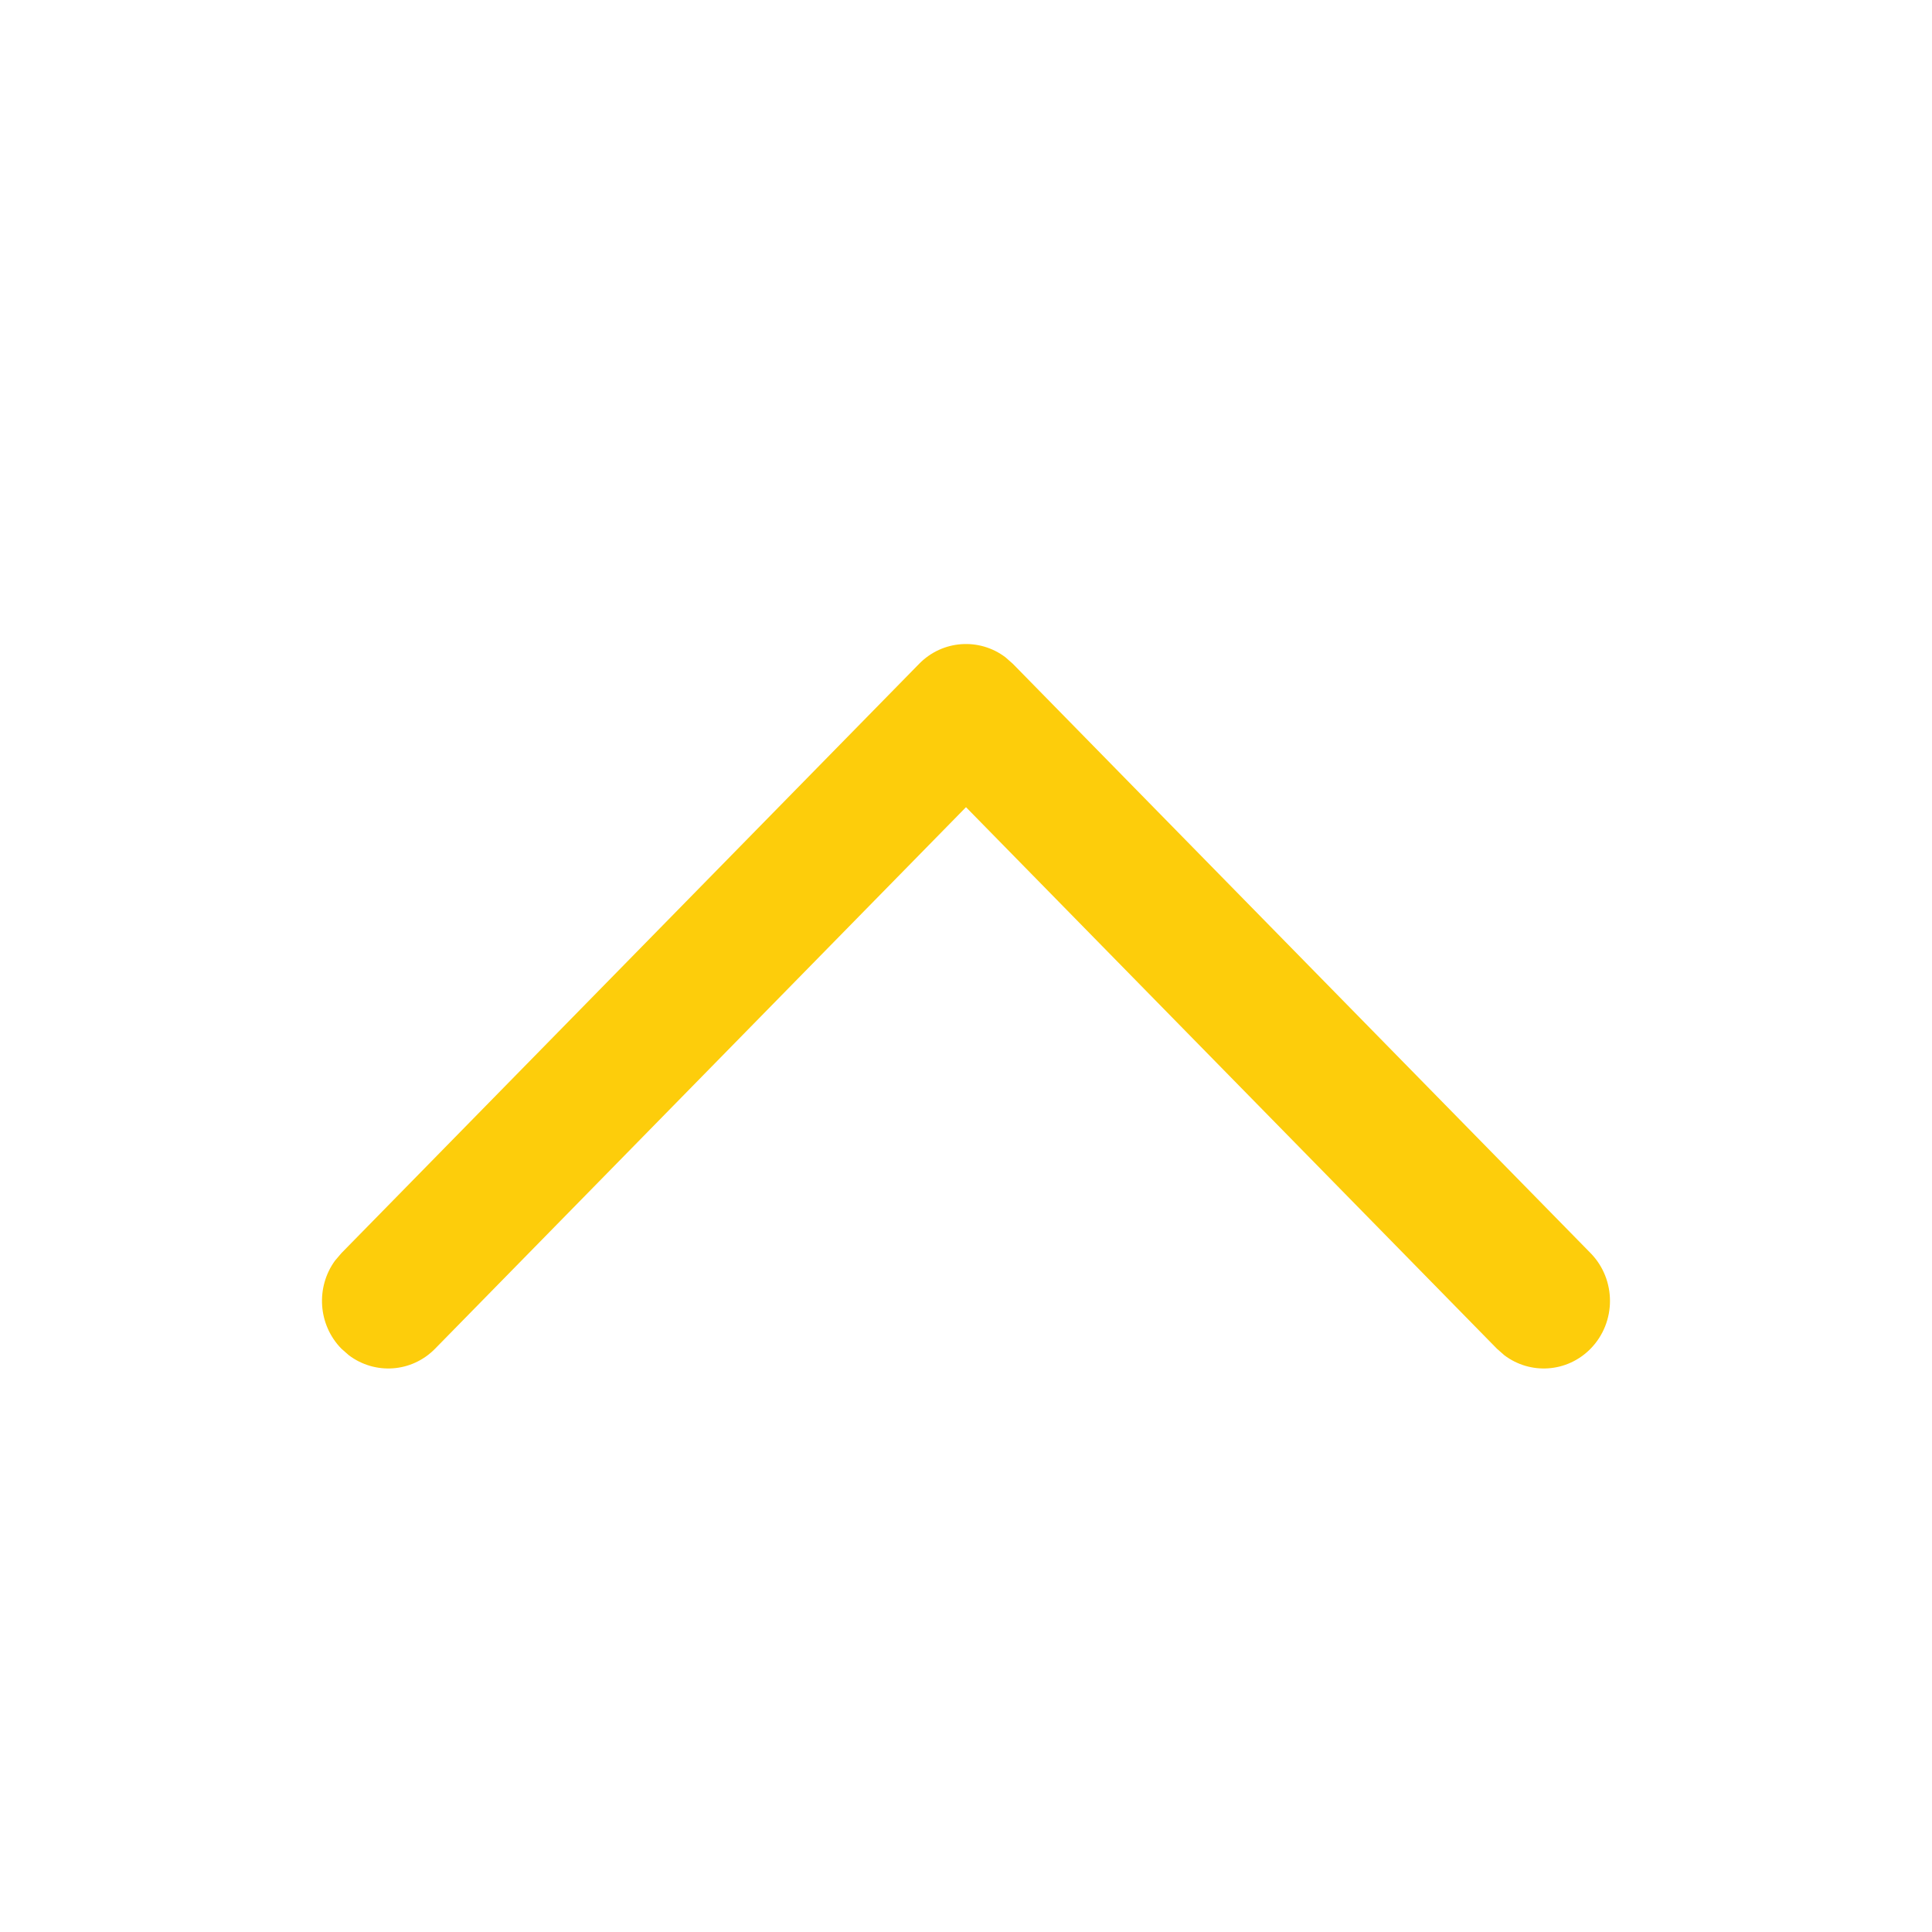 <?xml version="1.0" encoding="UTF-8"?>
<svg xmlns="http://www.w3.org/2000/svg" width="24" height="24" viewBox="0 0 24 24" fill="none">
  <path d="M19.759 16.754C19.467 17.052 19.009 17.079 18.687 16.835L18.595 16.754L12 10.027L5.405 16.754C5.113 17.052 4.656 17.079 4.333 16.835L4.241 16.754C3.949 16.456 3.922 15.99 4.161 15.661L4.241 15.567L11.418 8.246C11.71 7.948 12.168 7.921 12.49 8.165L12.582 8.246L19.759 15.567C20.08 15.895 20.08 16.426 19.759 16.754Z" fill="#FDCD0B"></path>
</svg>
